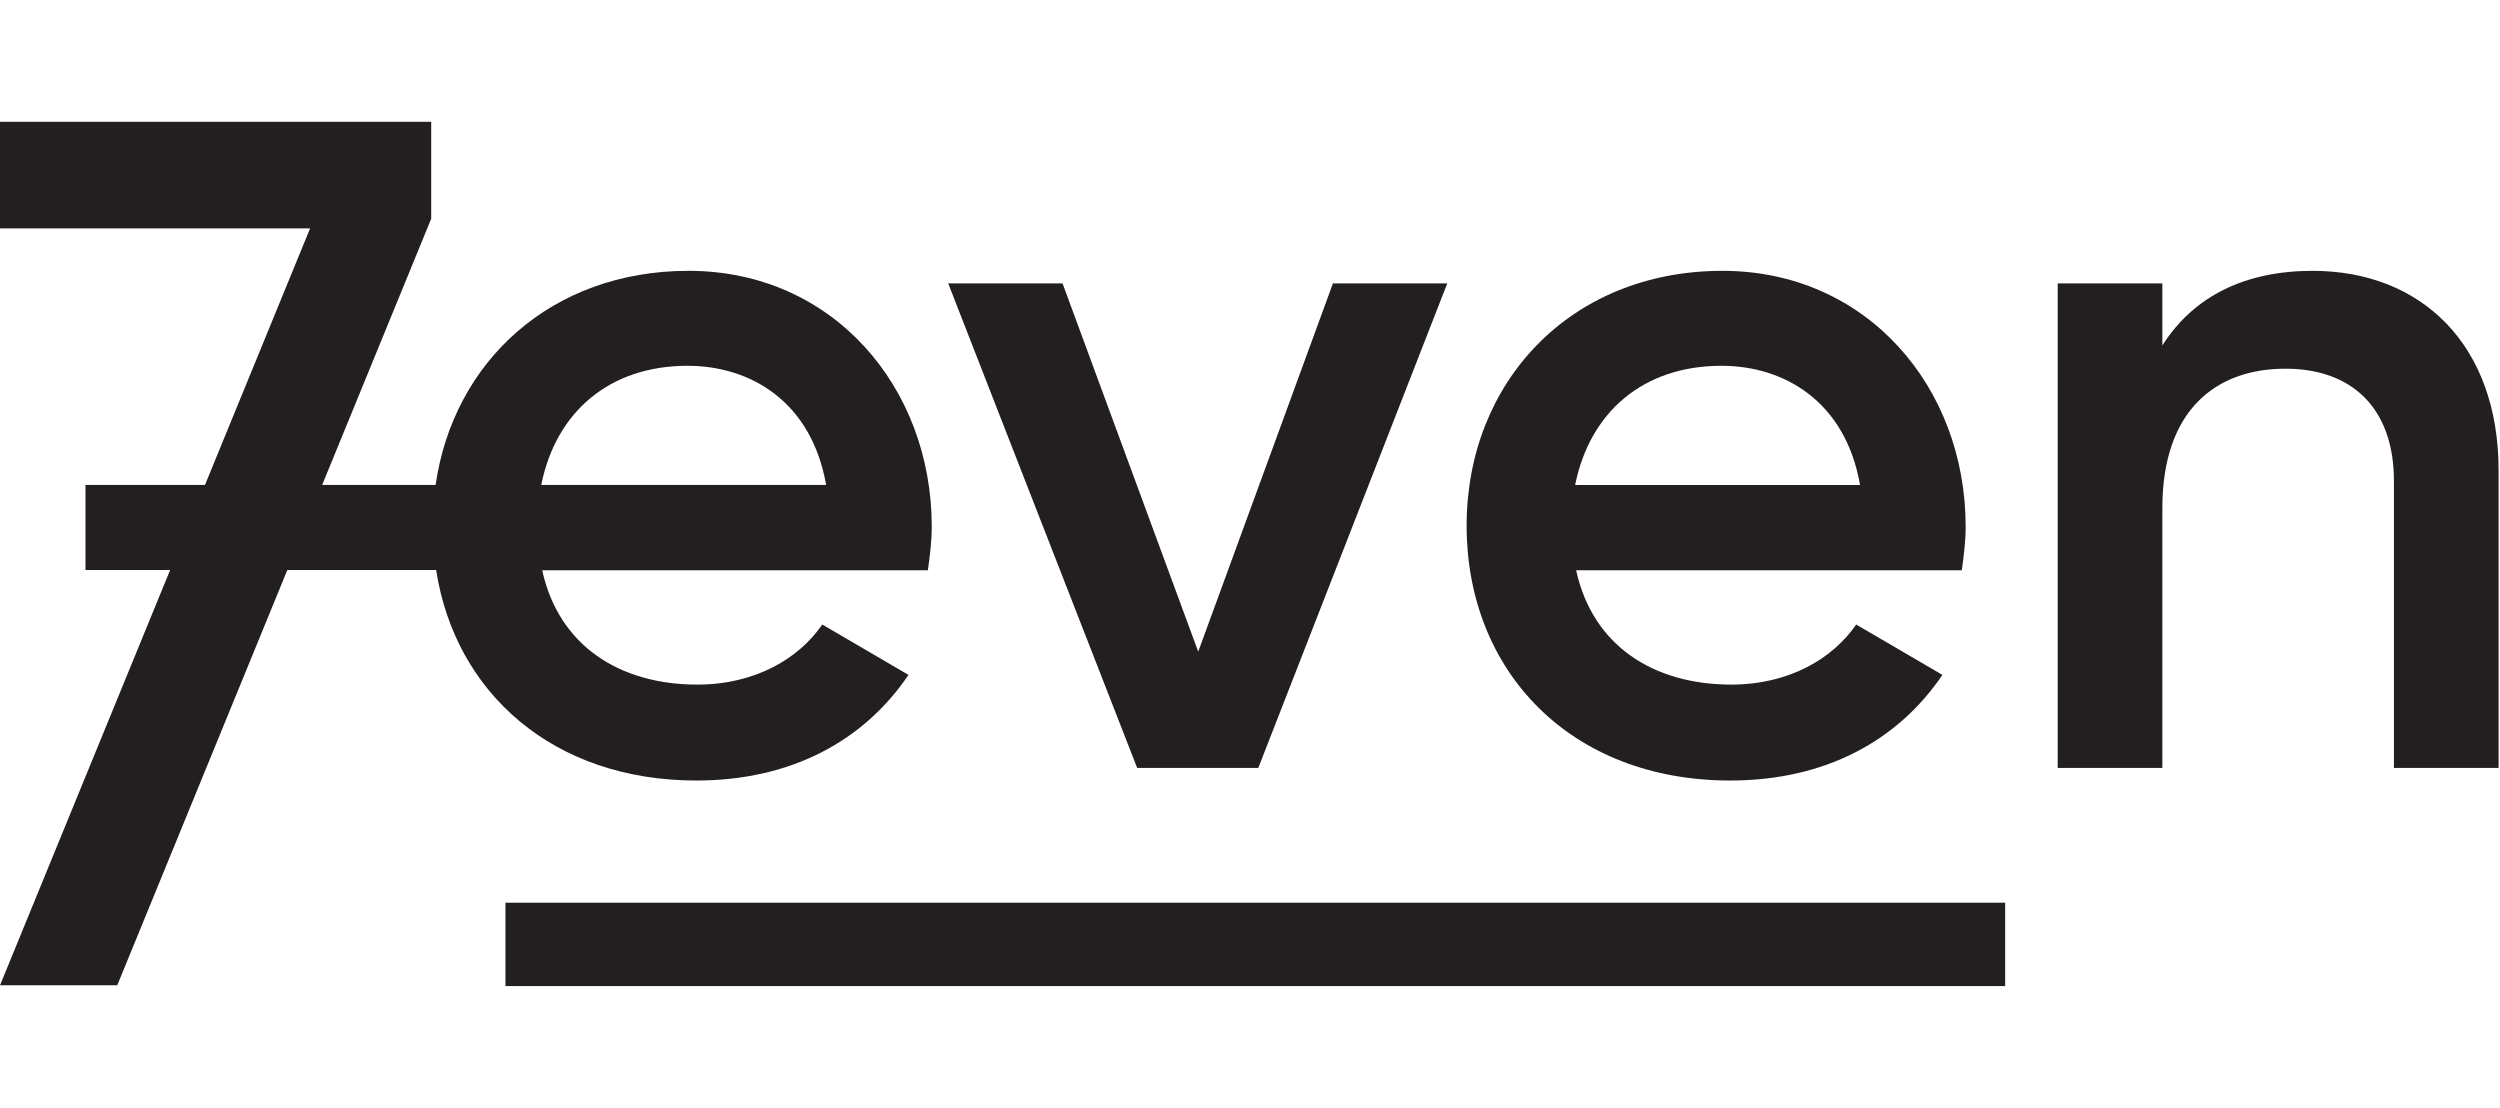 <?xml version="1.0" encoding="UTF-8" standalone="no"?><!DOCTYPE svg PUBLIC "-//W3C//DTD SVG 1.1//EN" "http://www.w3.org/Graphics/SVG/1.1/DTD/svg11.dtd"><svg width="100%" height="100%" viewBox="0 0 774 343" version="1.1" xmlns="http://www.w3.org/2000/svg" xmlns:xlink="http://www.w3.org/1999/xlink" xml:space="preserve" xmlns:serif="http://www.serif.com/" style="fill-rule:evenodd;clip-rule:evenodd;stroke-linejoin:round;stroke-miterlimit:2;"><g><path d="M389.567,237.75l58.501,-150.001l-35.4,-0l-41.701,114.001l-42,-114.001l-35.401,-0l58.501,150.001l37.5,-0Z" style="fill:#231f20;fill-rule:nonzero;"/><path d="M532.97,113.25c19.5,-0 38.4,11.099 42.9,36.9l-88.201,0c4.5,-22.501 21,-36.9 45.301,-36.9Zm2.699,128.401c29.4,-0 51.9,-12.301 65.701,-32.701l-26.7,-15.6c-7.2,10.5 -20.7,18.6 -38.7,18.6c-24.001,-0 -42.901,-12.001 -48.001,-35.4l119.401,0c0.6,-4.2 1.2,-9.001 1.2,-13.501c0,-43.2 -30.6,-79.2 -75.3,-79.2c-47.101,-0 -79.202,34.5 -79.202,78.9c-0,45.001 32.101,78.902 81.601,78.902Z" style="fill:#231f20;fill-rule:nonzero;"/><path d="M715.965,83.849c-20.401,-0 -36.601,7.5 -46.5,23.1l0,-19.2l-32.401,-0l0,150.001l32.401,-0l0,-80.4c0,-30.6 16.8,-43.201 38.1,-43.201c20.4,-0 33.6,12 33.6,34.8l-0,88.801l32.4,-0l0,-92.1c0,-39.001 -24,-61.801 -57.6,-61.801Z" style="fill:#231f20;fill-rule:nonzero;"/><path d="M212.869,113.25c19.495,-0 38.391,11.094 42.897,36.881l-88.194,-0c4.506,-22.49 21.003,-36.881 45.297,-36.881Zm-77.845,63.214c5.866,37.995 36.219,65.187 80.544,65.187c29.401,-0 51.902,-12.301 65.702,-32.701l-26.701,-15.6c-7.2,10.5 -20.7,18.6 -38.7,18.6c-24.001,-0 -42.9,-12.001 -48.001,-35.4l119.402,0c0.599,-4.2 1.2,-9.001 1.2,-13.501c0,-43.2 -30.602,-79.2 -75.301,-79.2c-42.531,-0 -72.822,28.134 -78.302,66.282l-35.121,-0l33.755,-82.417l0,-30l-133.501,-0l0,33l96.001,-0l-32.536,79.417l-36.998,-0l-0,26.333l26.21,0l-52.677,128.583l36.299,0l52.662,-128.583l46.063,0Z" style="fill:#231f20;fill-rule:nonzero;"/><rect x="156.491" y="279.476" width="464.304" height="25.81" style="fill:#231f20;fill-rule:nonzero;"/></g></svg>